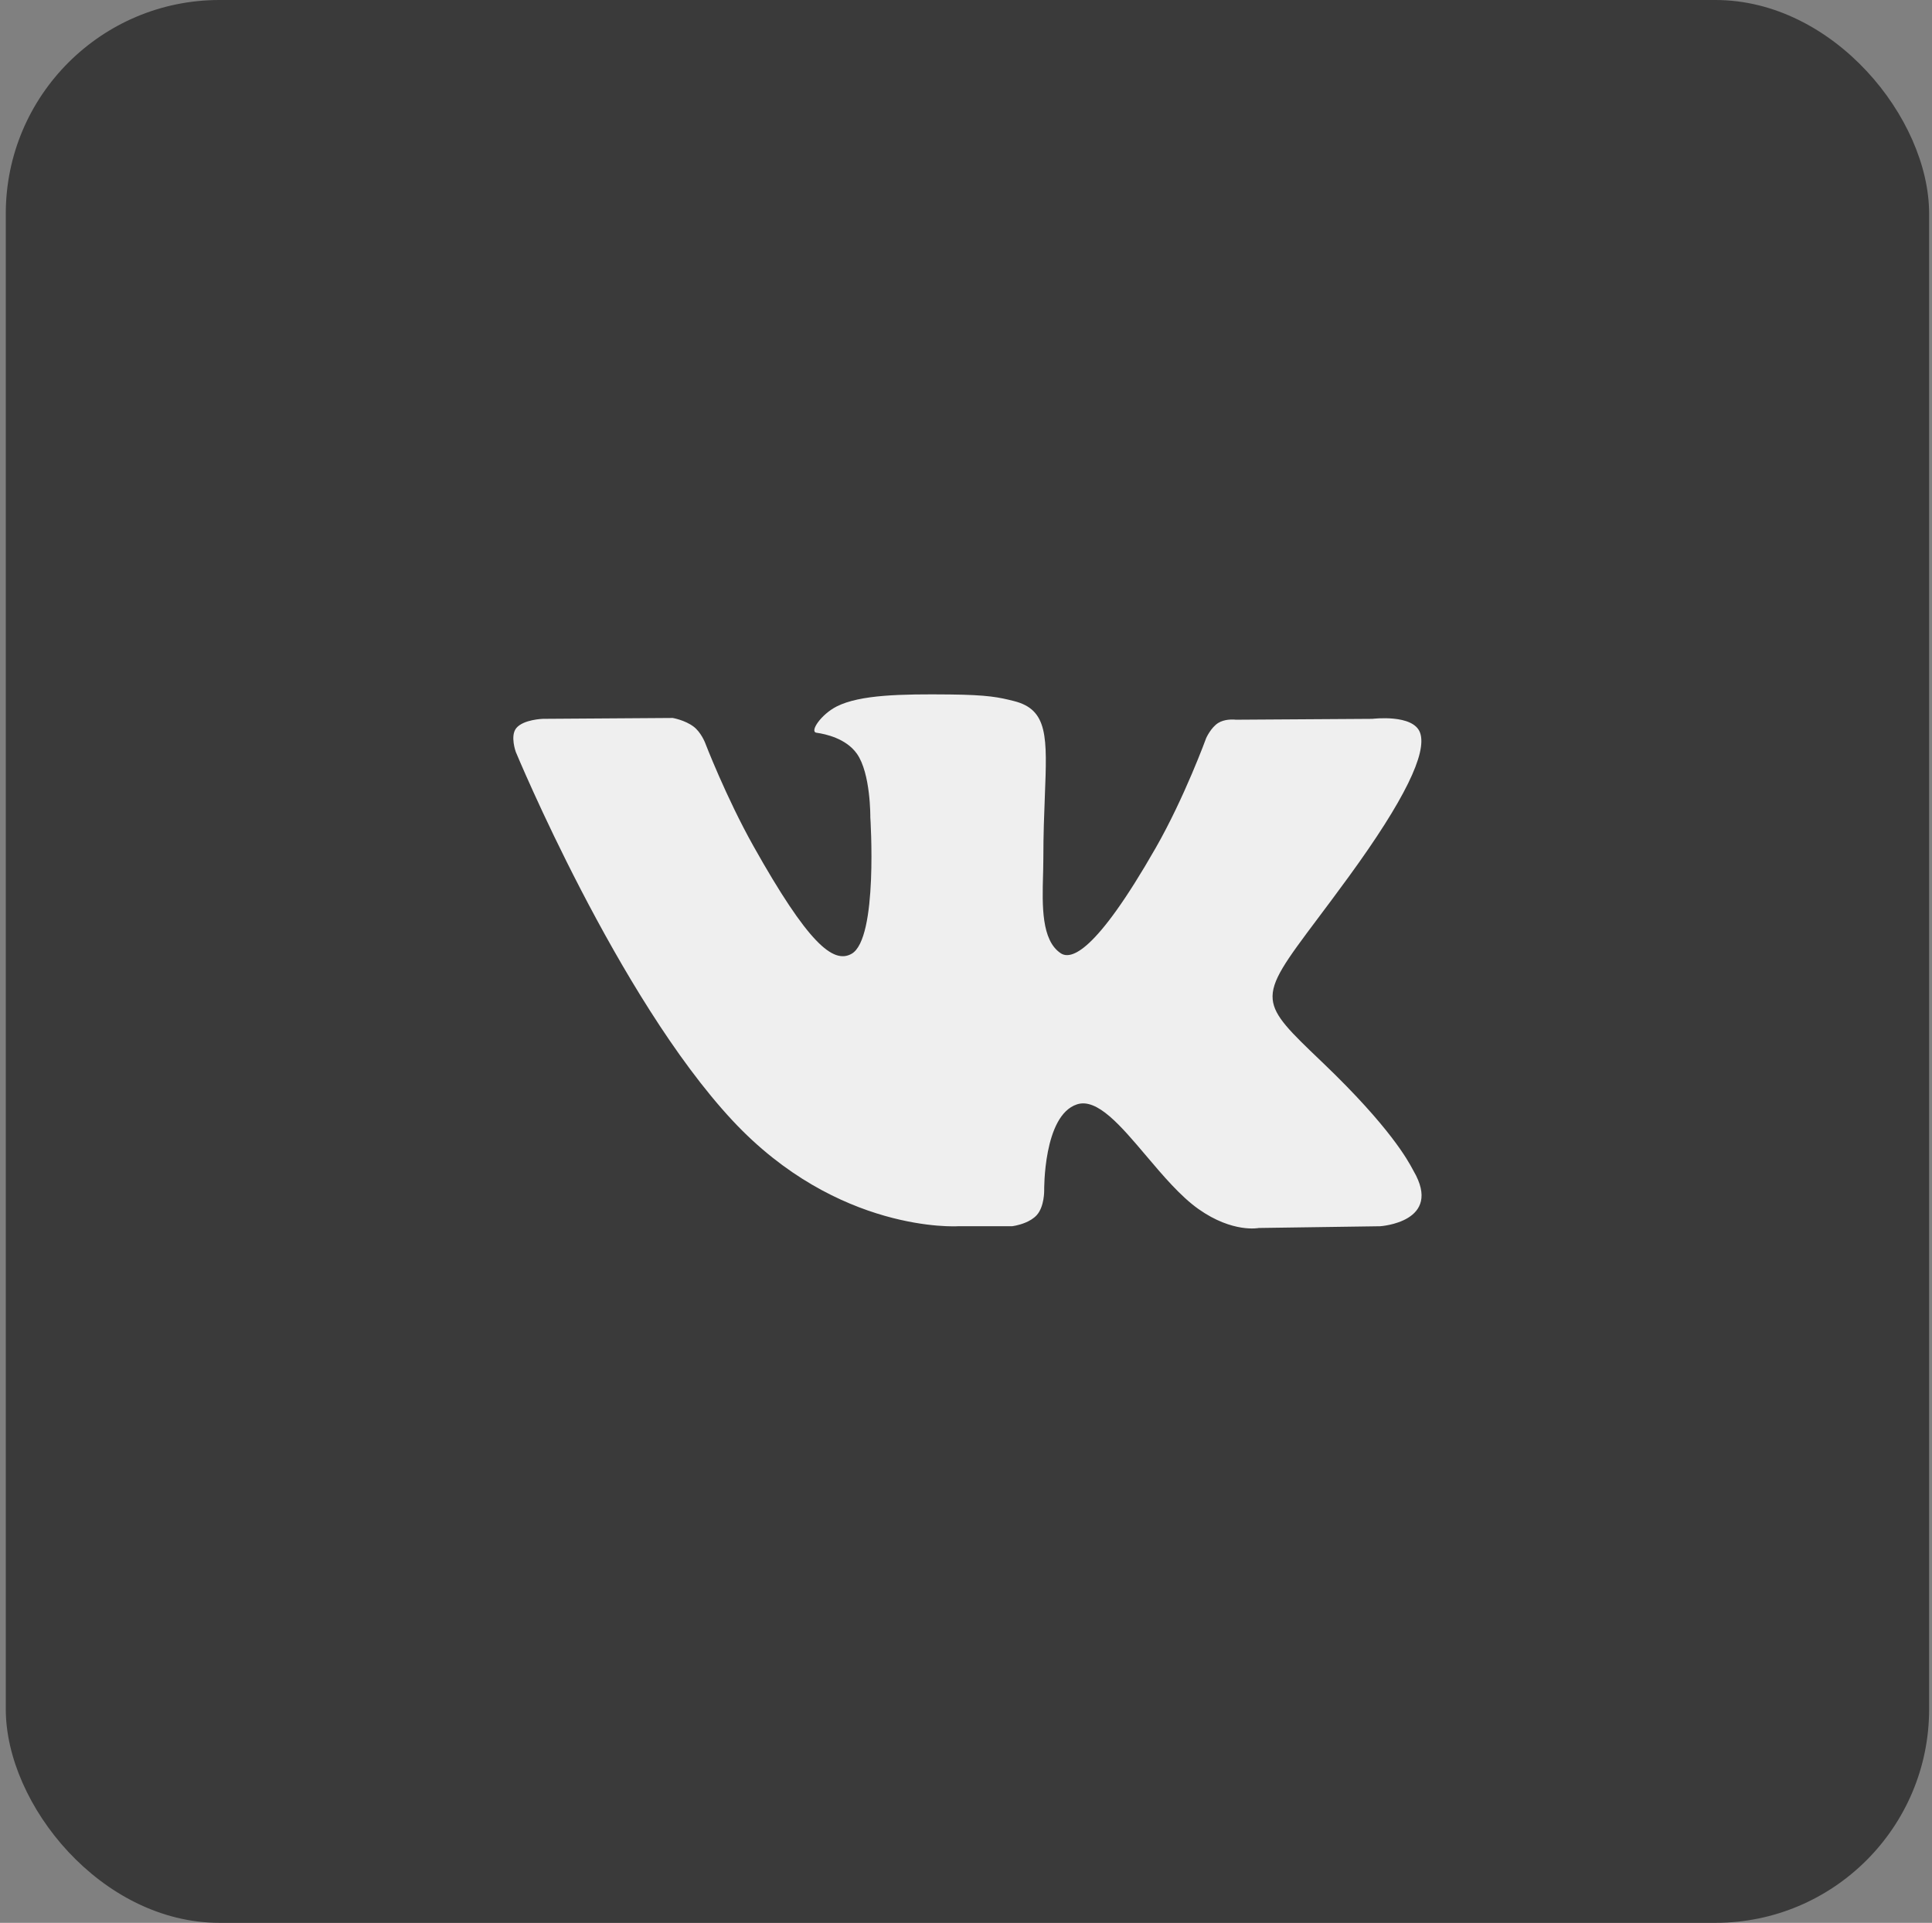 <?xml version="1.0" encoding="UTF-8"?> <svg xmlns="http://www.w3.org/2000/svg" width="223" height="222" viewBox="0 0 223 222" fill="none"><rect x="0" y="0" width="223" height="222" fill="#808080" stroke="none"/><rect x="0.668" width="222" height="222" rx="24.667" fill="#3A3A3A"></rect><path d="M118.328 141.168C118.806 140.973 119.303 140.691 119.669 140.288C120.556 139.303 120.525 137.448 120.525 137.448C120.525 137.448 120.407 128.781 124.309 127.504C126.633 126.741 129.356 129.961 132.303 133.446C134.233 135.727 136.259 138.12 138.333 139.589C142.291 142.391 145.296 141.776 145.296 141.776L159.299 141.575C159.299 141.575 166.621 141.111 163.149 135.173L163.055 135.001C162.557 134.064 160.482 130.166 152.741 122.755L152.479 122.503C148.941 119.119 147.095 117.355 146.901 115.402C146.688 113.268 148.45 110.916 152.136 105.999C153.175 104.615 154.366 103.025 155.709 101.18C162.149 92.329 164.723 86.925 163.918 84.616C163.154 82.405 158.417 82.993 158.417 82.993L142.655 83.094C142.655 83.094 142.249 83.037 141.739 83.1C141.383 83.144 140.976 83.245 140.62 83.463C139.773 83.987 139.225 85.207 139.225 85.207C139.225 85.207 136.733 92.053 133.405 97.88C126.386 110.167 123.581 110.819 122.433 110.056C120.193 108.564 120.299 104.548 120.392 101.046L120.407 100.491C120.419 100.011 120.428 99.544 120.428 99.097C120.428 96.355 120.521 93.979 120.601 91.935C120.869 85.093 120.993 81.924 117.018 80.936C115.306 80.506 114.044 80.227 109.66 80.18C104.036 80.123 99.277 80.2 96.58 81.561C94.786 82.465 93.401 84.485 94.247 84.599C95.288 84.744 97.647 85.254 98.898 87.009C100.513 89.277 100.457 94.365 100.457 94.365C100.457 94.365 101.385 108.385 98.288 110.123C96.165 111.319 93.252 108.883 86.992 97.732C83.787 92.023 81.367 85.708 81.367 85.708C81.367 85.708 80.901 84.532 80.065 83.897C79.055 83.131 77.645 82.892 77.645 82.892L62.668 82.993C62.668 82.993 60.417 83.057 59.591 84.065C58.858 84.959 59.535 86.814 59.535 86.814C59.535 86.814 71.261 115.103 84.541 129.362C96.719 142.432 110.542 141.575 110.542 141.575H116.808C116.808 141.575 117.541 141.491 118.328 141.168Z" fill="#EFEFEF"></path></svg> 